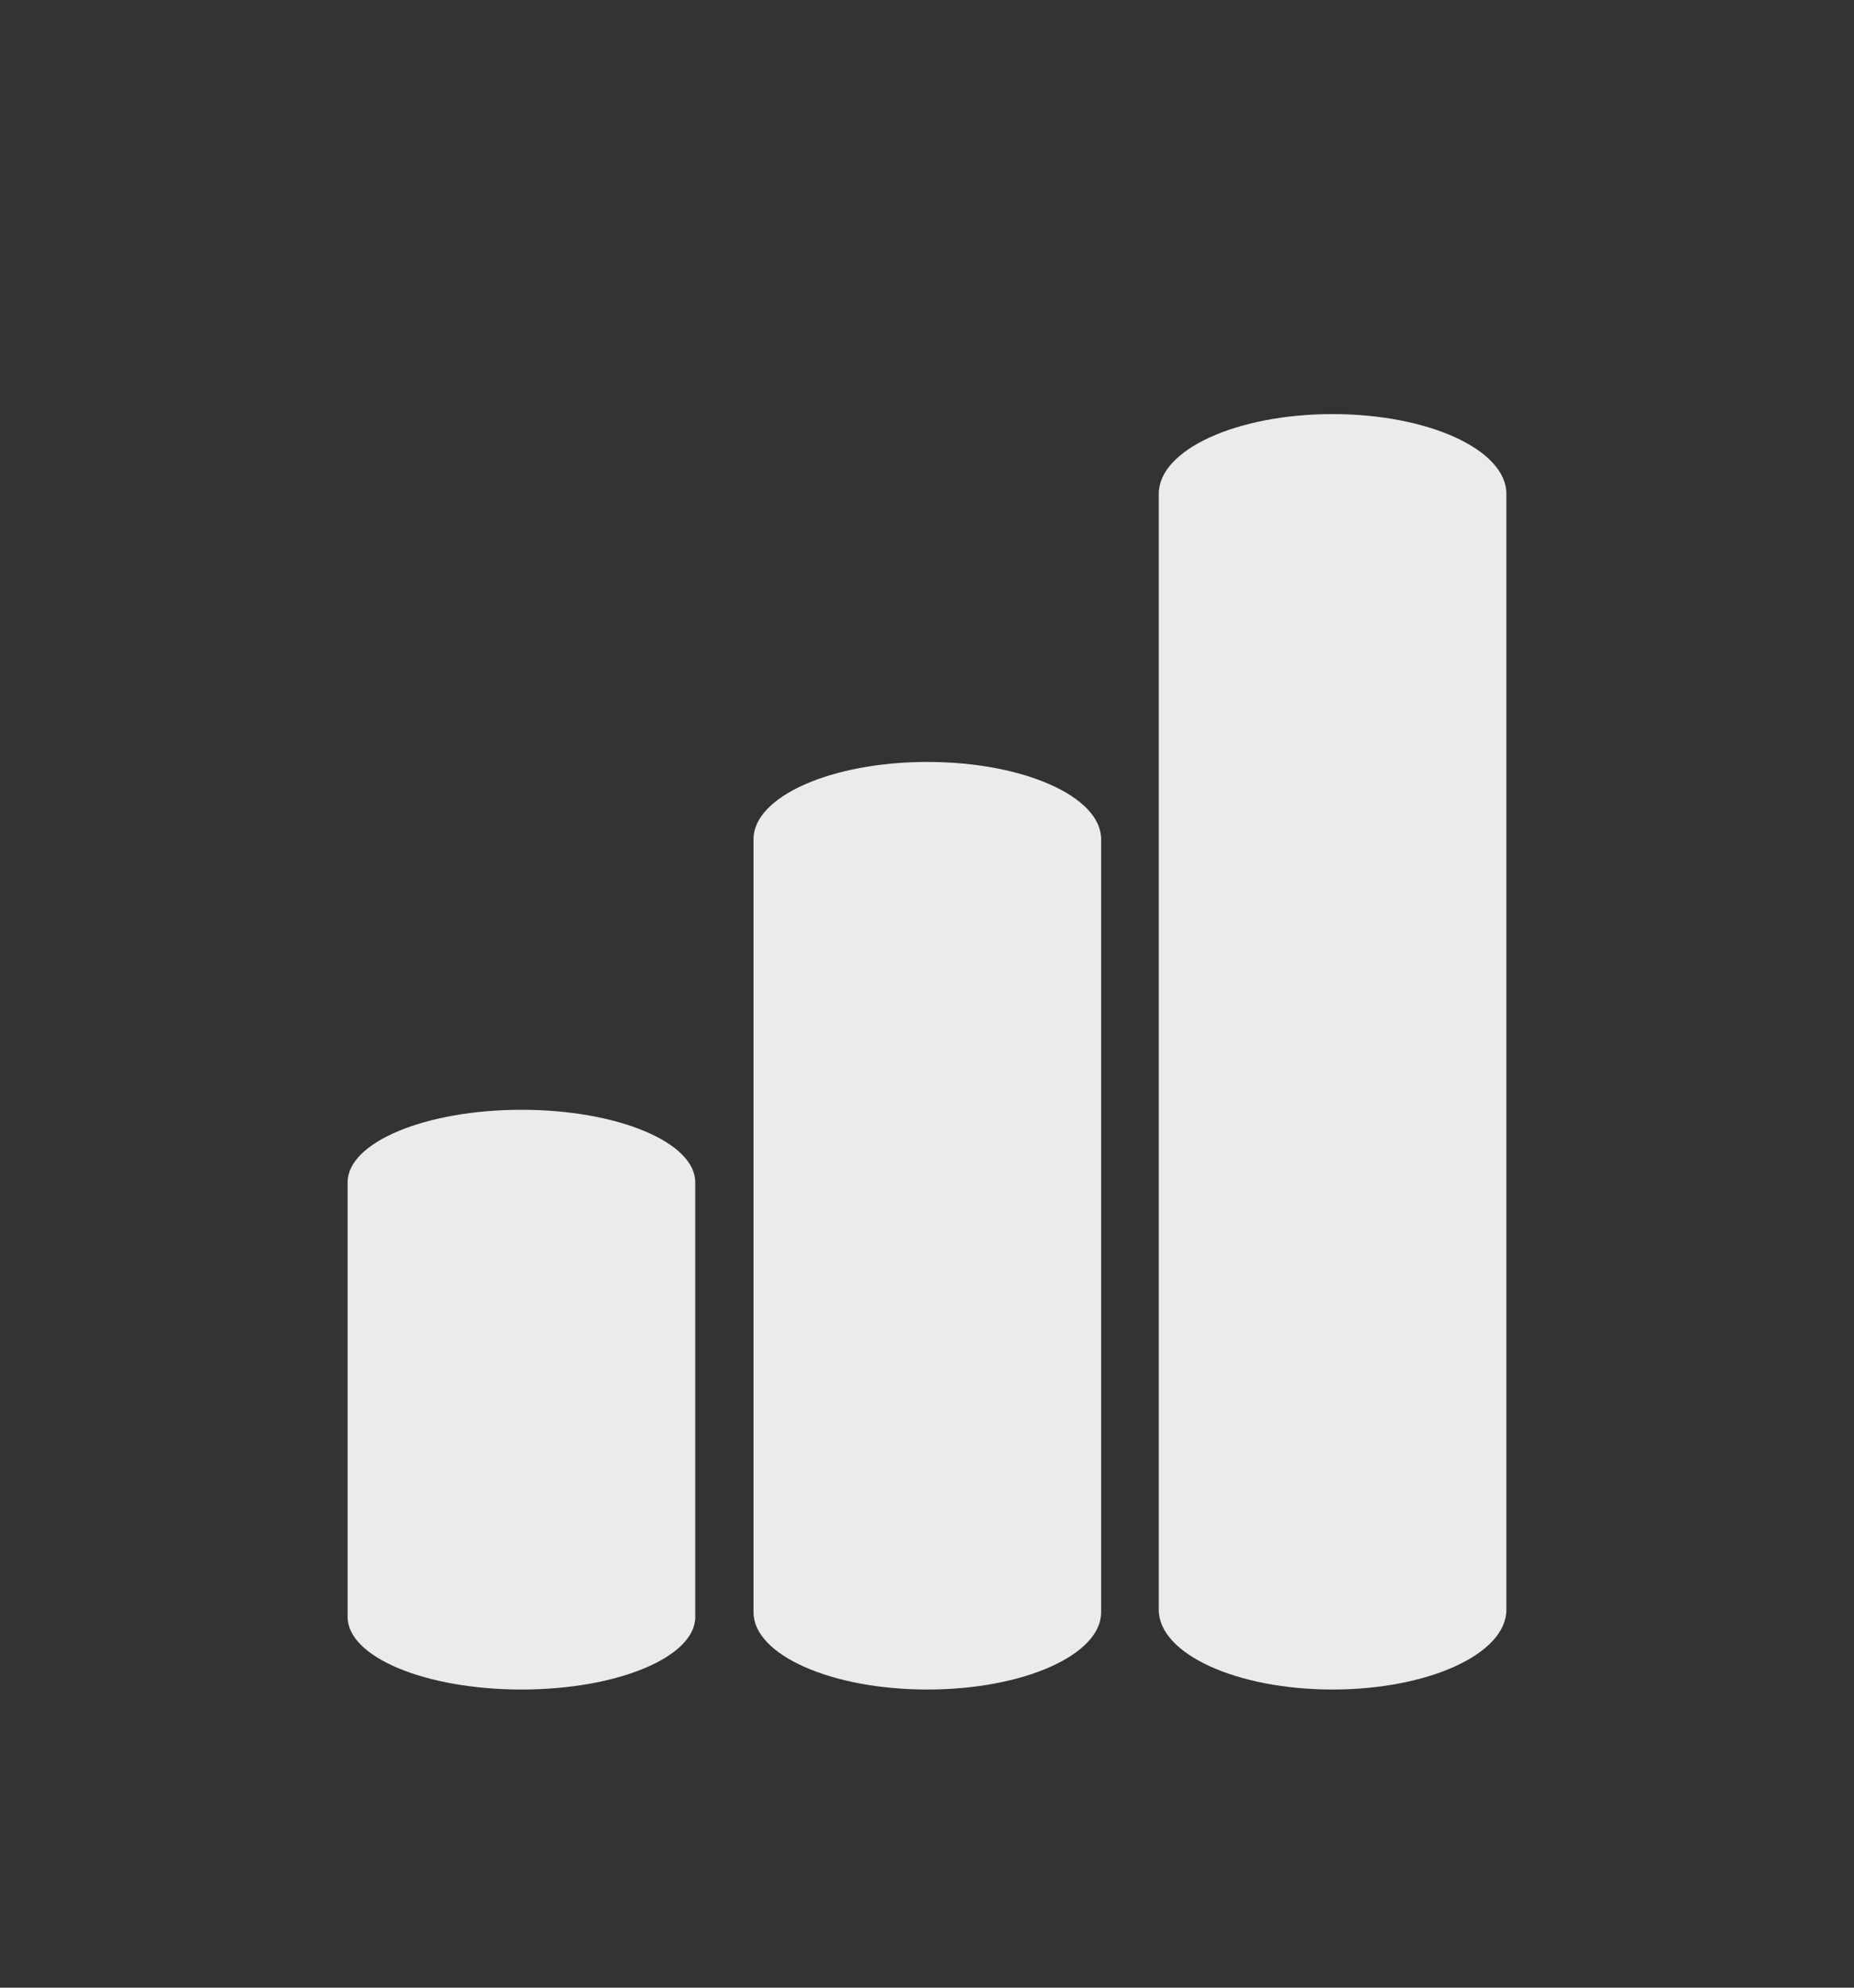 <?xml version="1.0" encoding="UTF-8"?> <svg xmlns="http://www.w3.org/2000/svg" width="14" height="15" viewBox="0 0 14 15" fill="none"><rect x="0" y="0" width="14" height="15" fill="#333333" stroke="none"/> <path d="M3.938 8.375C4.662 8.375 5.25 8.62 5.25 8.922L5.25 12.203C5.25 12.505 4.662 12.75 3.938 12.75C3.213 12.75 2.625 12.505 2.625 12.203L2.625 8.922C2.625 8.62 3.213 8.375 3.938 8.375Z" fill="white" fill-opacity="0.9"></path> <path d="M7.003 5.75C7.727 5.75 8.315 6.011 8.315 6.333L8.315 12.167C8.315 12.489 7.727 12.75 7.003 12.75C6.278 12.75 5.69 12.489 5.69 12.167L5.69 6.333C5.69 6.011 6.278 5.75 7.003 5.75Z" fill="white" fill-opacity="0.9"></path> <path d="M10.062 3.125C10.787 3.125 11.375 3.394 11.375 3.727L11.375 12.148C11.375 12.481 10.787 12.75 10.062 12.75C9.338 12.75 8.75 12.481 8.75 12.148L8.75 3.727C8.75 3.394 9.338 3.125 10.062 3.125Z" fill="white" fill-opacity="0.9"></path> </svg> 
